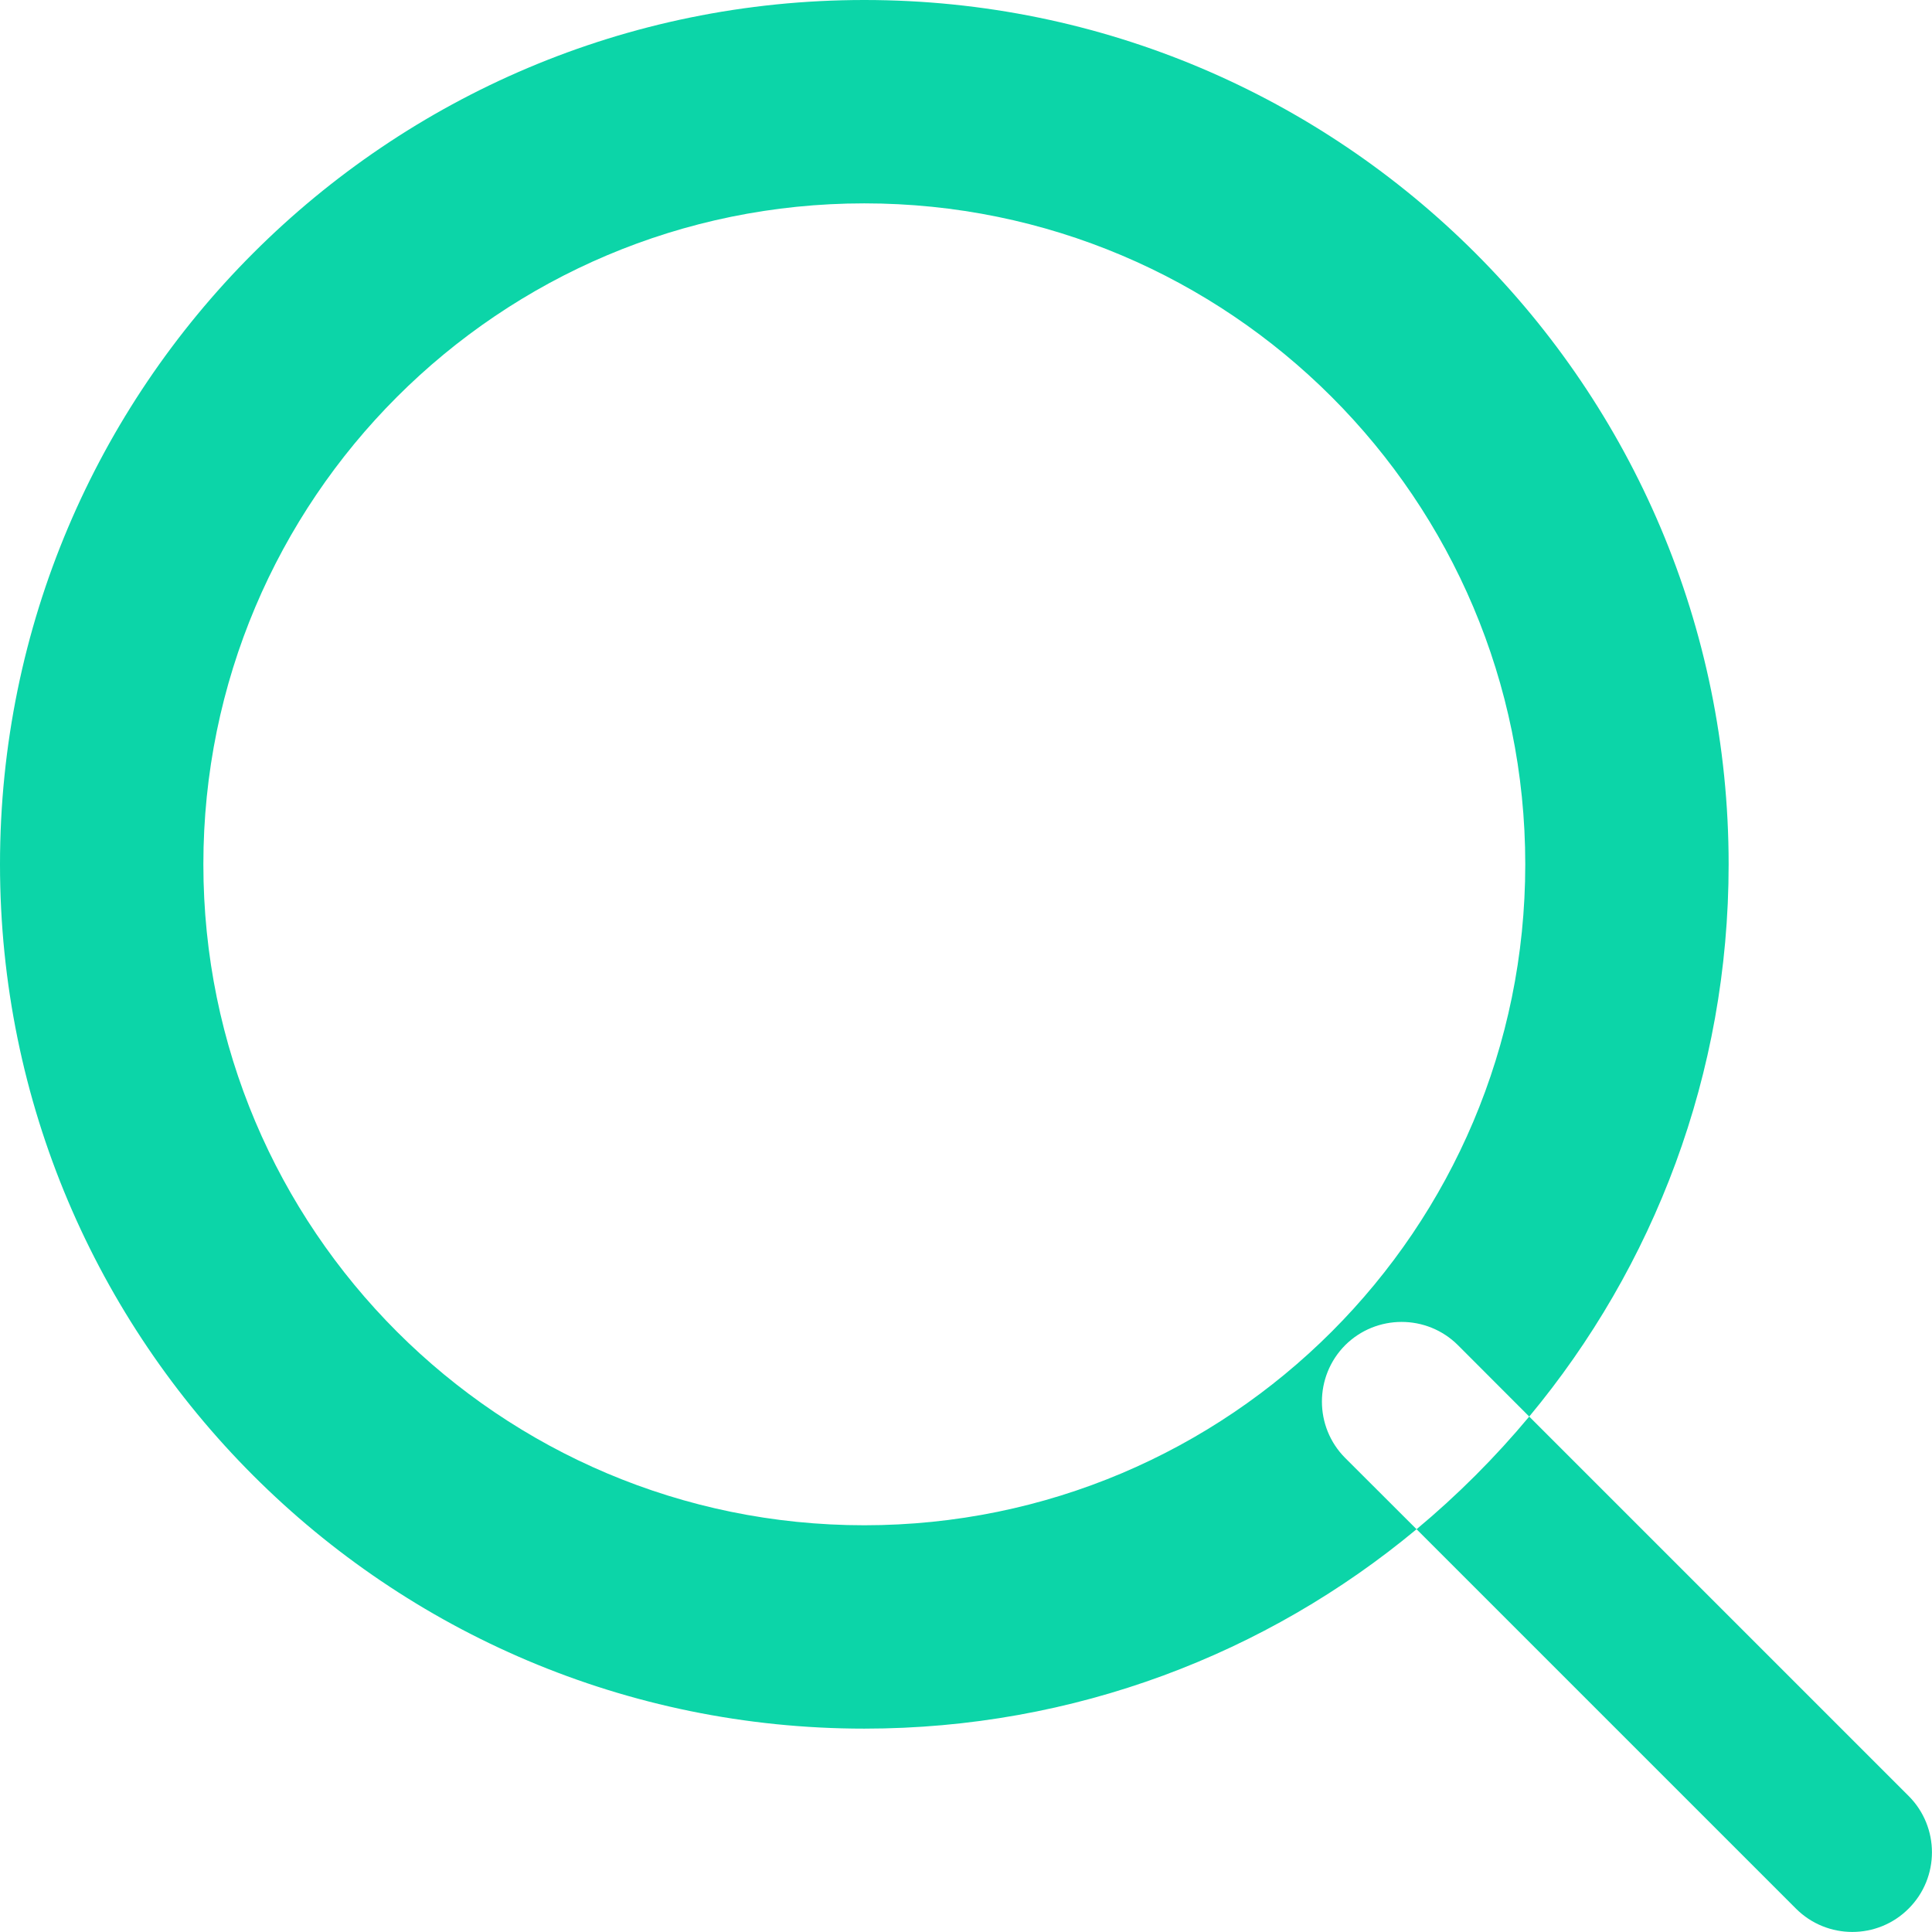 <svg width="19" height="19" viewBox="0 0 19 19" fill="none" xmlns="http://www.w3.org/2000/svg">
<path fill-rule="evenodd" clip-rule="evenodd" d="M0 8.5C0 13.194 3.806 17 8.5 17C10.565 17 12.458 16.264 13.931 15.039L17.662 18.77C17.968 19.076 18.465 19.076 18.77 18.77C19.076 18.465 19.076 17.968 18.77 17.662L15.039 13.931C16.264 12.458 17 10.565 17 8.5C17 3.806 13.194 0 8.5 0C3.806 0 0 3.806 0 8.5ZM15.039 13.931L14.338 13.229C14.032 12.924 13.536 12.924 13.229 13.229C12.924 13.536 12.924 14.032 13.229 14.338L13.931 15.039C14.333 14.704 14.704 14.333 15.039 13.931ZM8.5 15C12.09 15 15 12.09 15 8.5C15 4.91 12.09 2 8.5 2C4.91 2 2 4.91 2 8.5C2 12.09 4.91 15 8.5 15Z" fill="#0CD5A8"/>
</svg>
